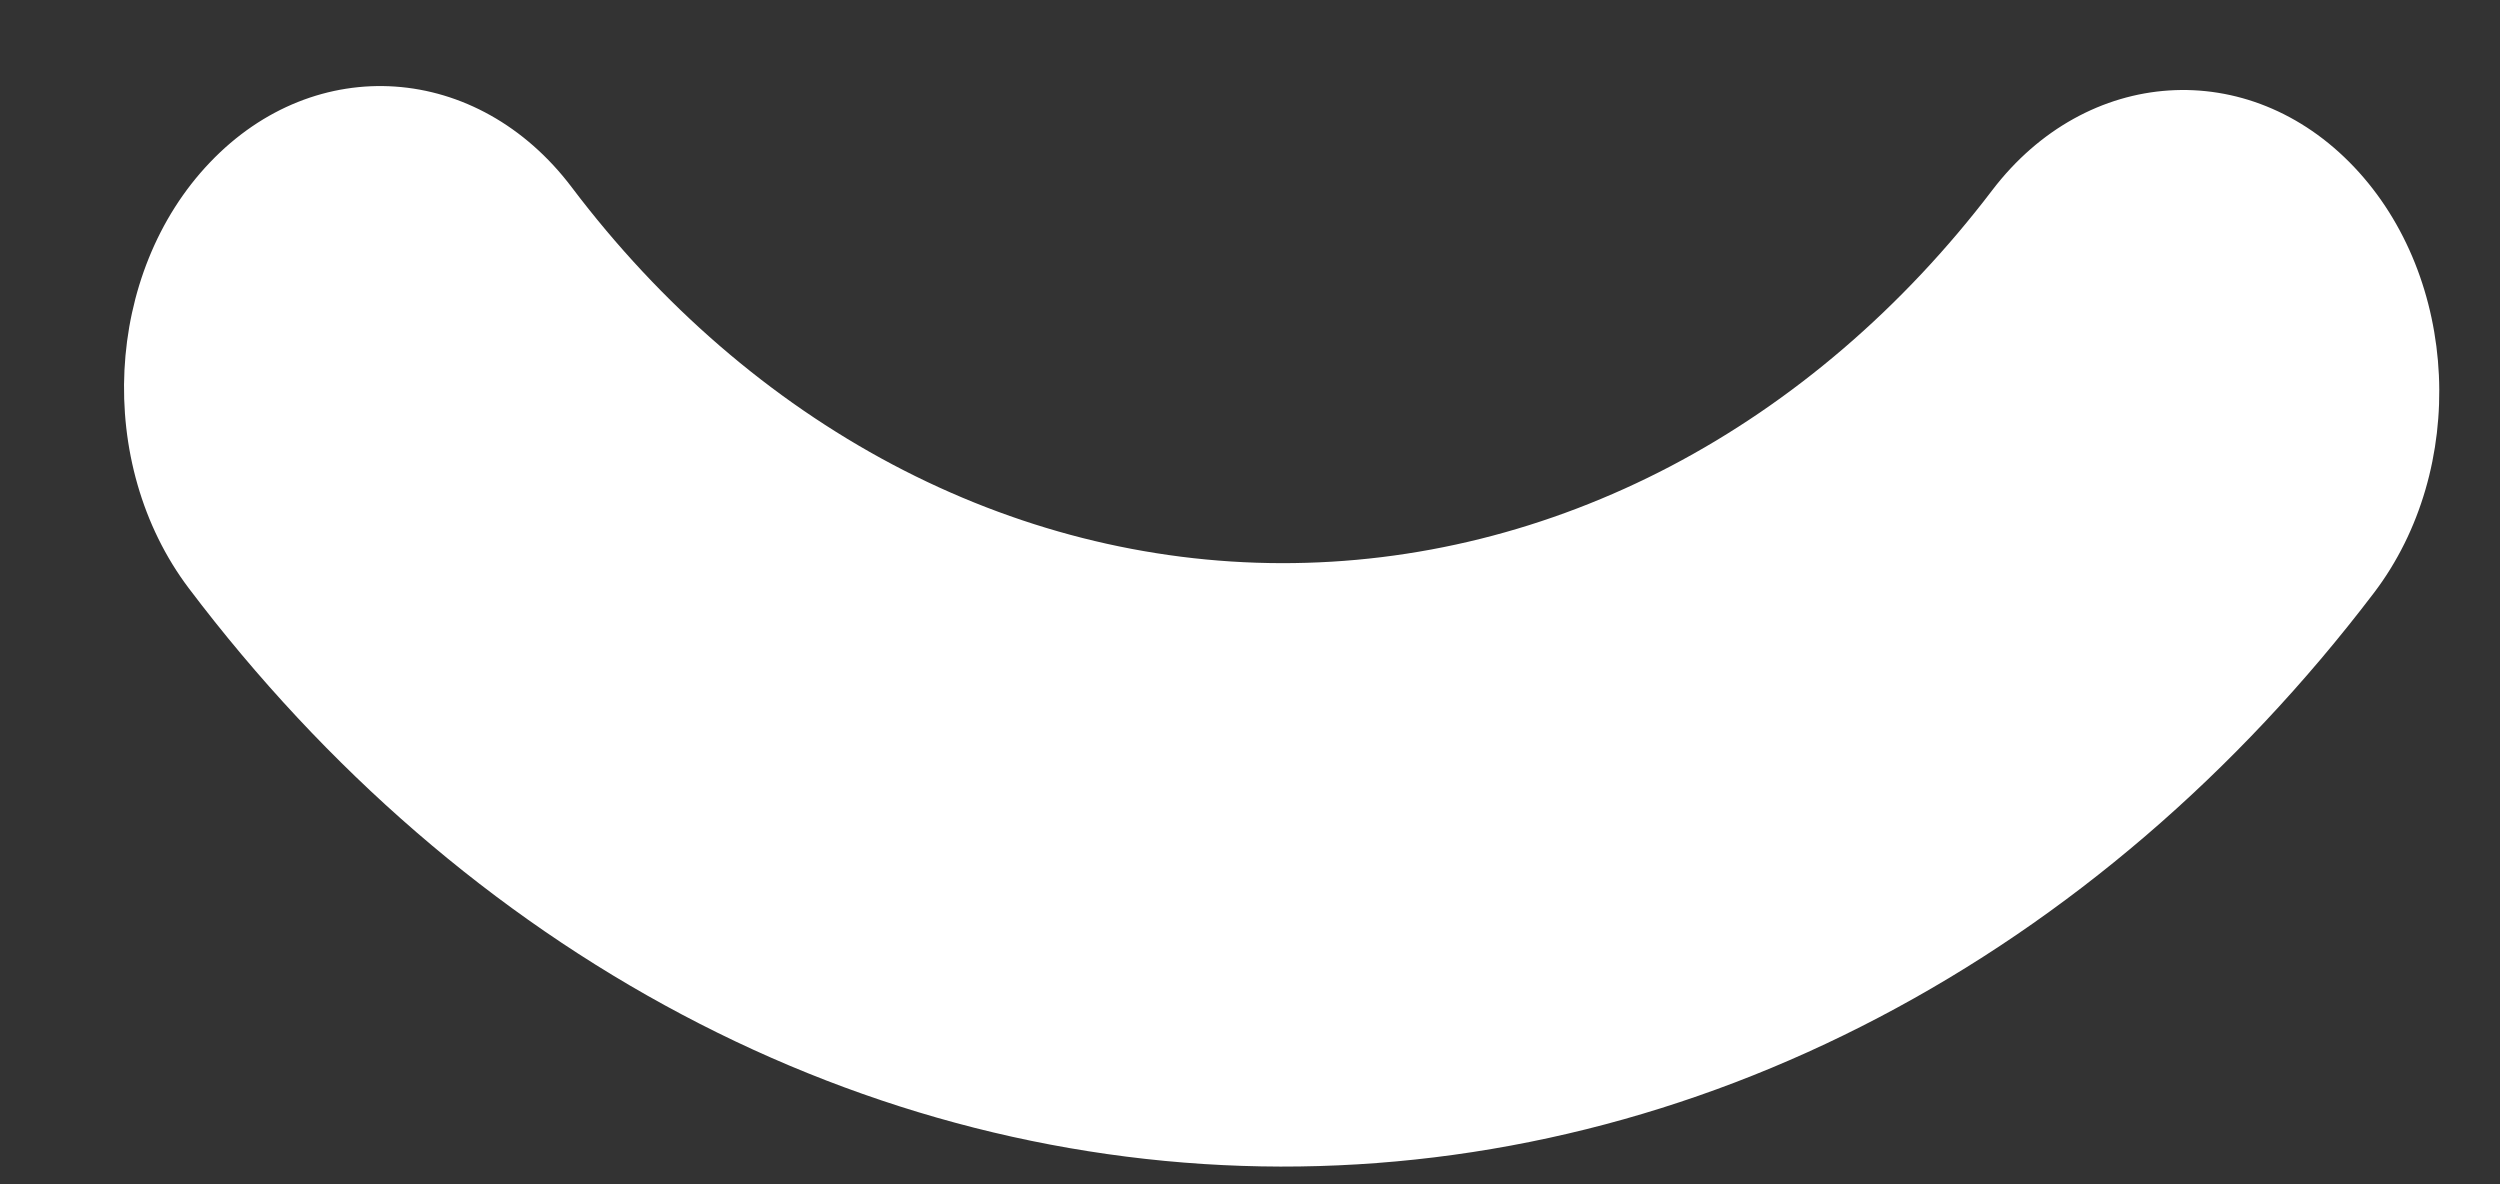 <svg width="19" height="9" viewBox="0 0 19 9" fill="none" xmlns="http://www.w3.org/2000/svg">
  <rect x="0" y="0" width="19" height="9" fill="#333333" stroke="none"/>
  <path fill-rule="evenodd" clip-rule="evenodd" d="M17.891 1.269C18.692 2.114 18.759 3.564 18.041 4.507C16.995 5.882 15.714 6.98 14.282 7.731C12.85 8.483 11.299 8.869 9.731 8.866C8.163 8.862 6.614 8.469 5.184 7.711C3.754 6.954 2.477 5.85 1.435 4.471C0.72 3.524 0.792 2.075 1.596 1.234C2.399 0.392 3.63 0.477 4.345 1.423C5.023 2.32 5.853 3.037 6.783 3.53C7.712 4.022 8.719 4.278 9.738 4.28C10.758 4.282 11.766 4.031 12.697 3.543C13.627 3.055 14.46 2.34 15.14 1.447C15.858 0.504 17.09 0.424 17.891 1.269Z" fill="white"/>
</svg>
